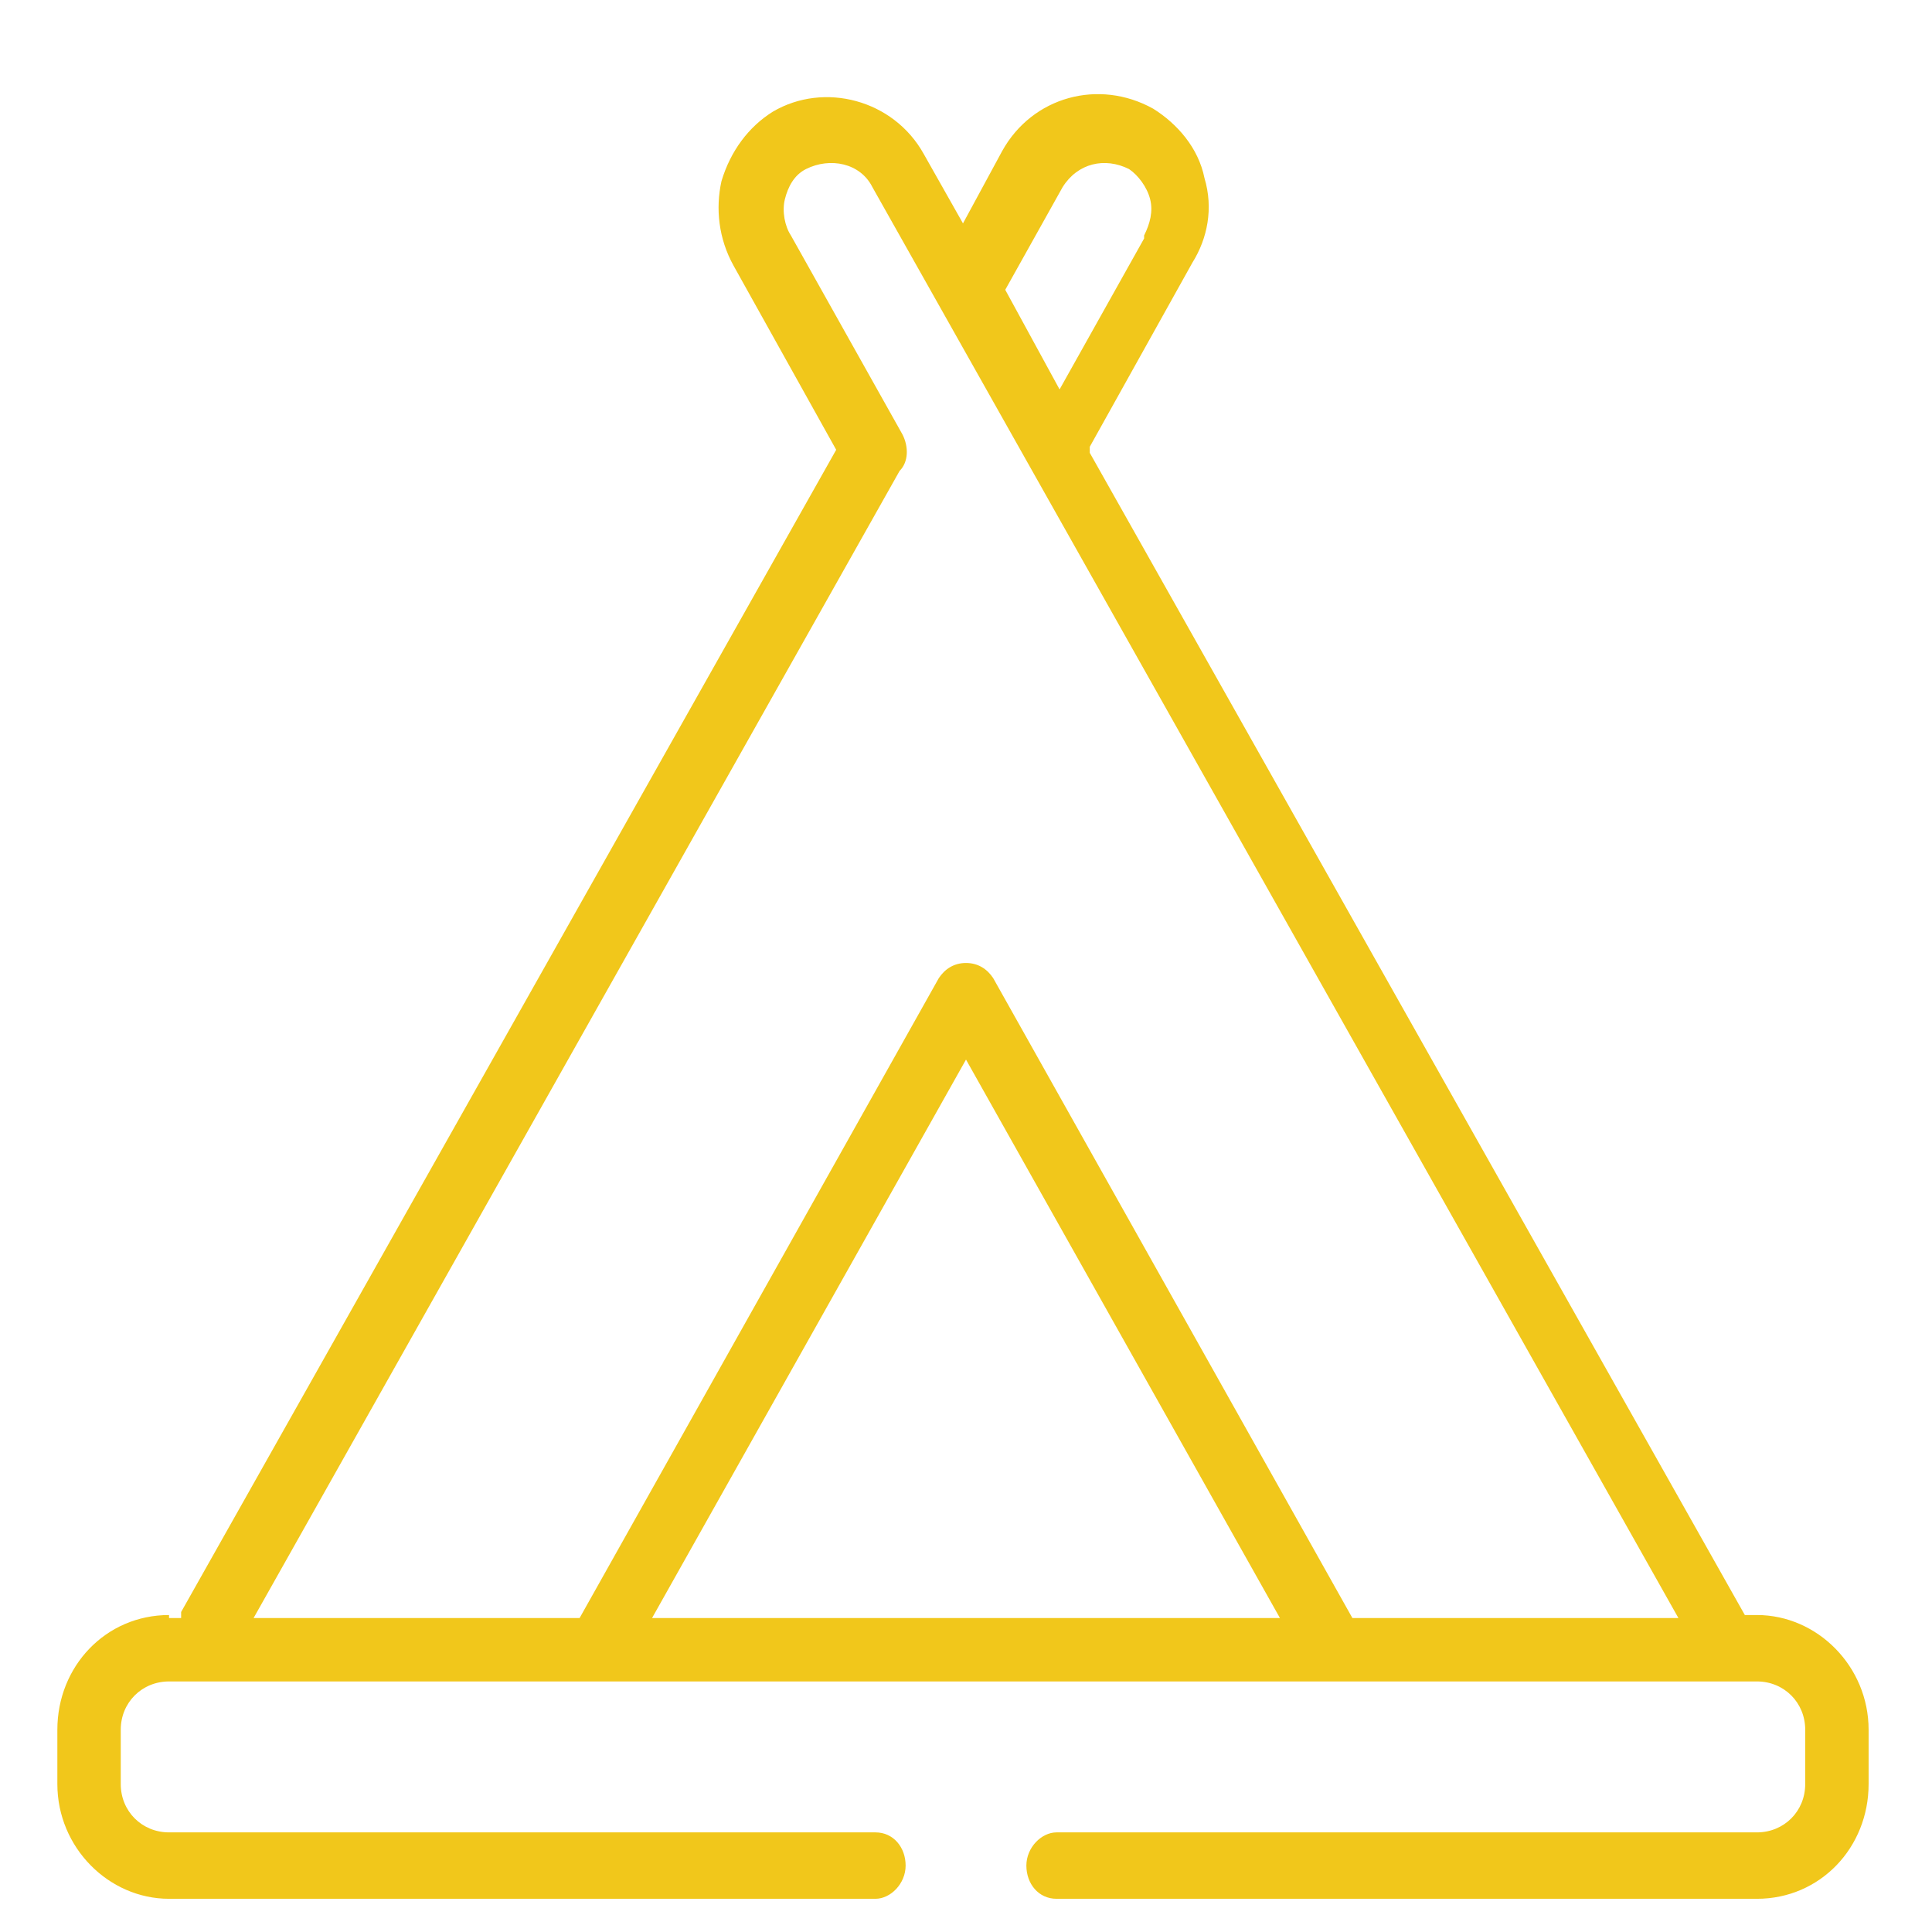 <?xml version="1.0" encoding="UTF-8"?>
<svg id="Layer_1" xmlns="http://www.w3.org/2000/svg" version="1.1" viewBox="0 0 64 64">
  <!-- Generator: Adobe Illustrator 29.0.1, SVG Export Plug-In . SVG Version: 2.1.0 Build 192)  -->
  <defs>
    <style>
      .st0 {
        fill: #f1c71b;
      }
    </style>
  </defs>
  <path class="st0" d="M5.6,53.6h.4v-.2c0,0,21.7-38.5,21.7-38.5l-3.4-6.1c-.5-.9-.6-1.9-.4-2.8.3-1,.9-1.8,1.7-2.3,1.7-1,4-.4,5,1.4l1.3,2.3,1.3-2.4c1-1.8,3.2-2.4,5-1.4.8.5,1.5,1.3,1.7,2.3.3,1,.1,2-.4,2.8l-3.4,6.1v.2c0,0,21.7,38.5,21.7,38.5h.4c2,0,3.7,1.7,3.7,3.8v1.8c0,2.1-1.6,3.8-3.7,3.8h-23.2c-.6,0-1-.5-1-1.1s.5-1.1,1-1.1h23.2c.9,0,1.6-.7,1.6-1.6v-1.8c0-.9-.7-1.6-1.6-1.6H5.6c-.9,0-1.6.7-1.6,1.6v1.8c0,.9.7,1.6,1.6,1.6h23.4c.6,0,1,.5,1,1.1s-.5,1.1-1,1.1H5.6c-2,0-3.7-1.7-3.7-3.8v-1.8c0-2.1,1.6-3.8,3.7-3.8M37.9,7.8c.2-.4.3-.8.2-1.2-.1-.4-.4-.8-.7-1-.8-.4-1.7-.2-2.2.6l-1.9,3.4,1.8,3.3,2.8-5ZM42.4,53.6l-10.4-18.5-10.4,18.5h20.8ZM19.2,53.6l11.9-21.2c.2-.3.5-.5.9-.5s.7.2.9.5l11.9,21.2h10.8L28.9,6.2c-.4-.8-1.4-1-2.2-.6-.4.2-.6.6-.7,1h0c-.1.4,0,.9.2,1.2l3.7,6.6c.2.4.2.9-.1,1.2L8.4,53.6h10.8Z"/>
</svg>